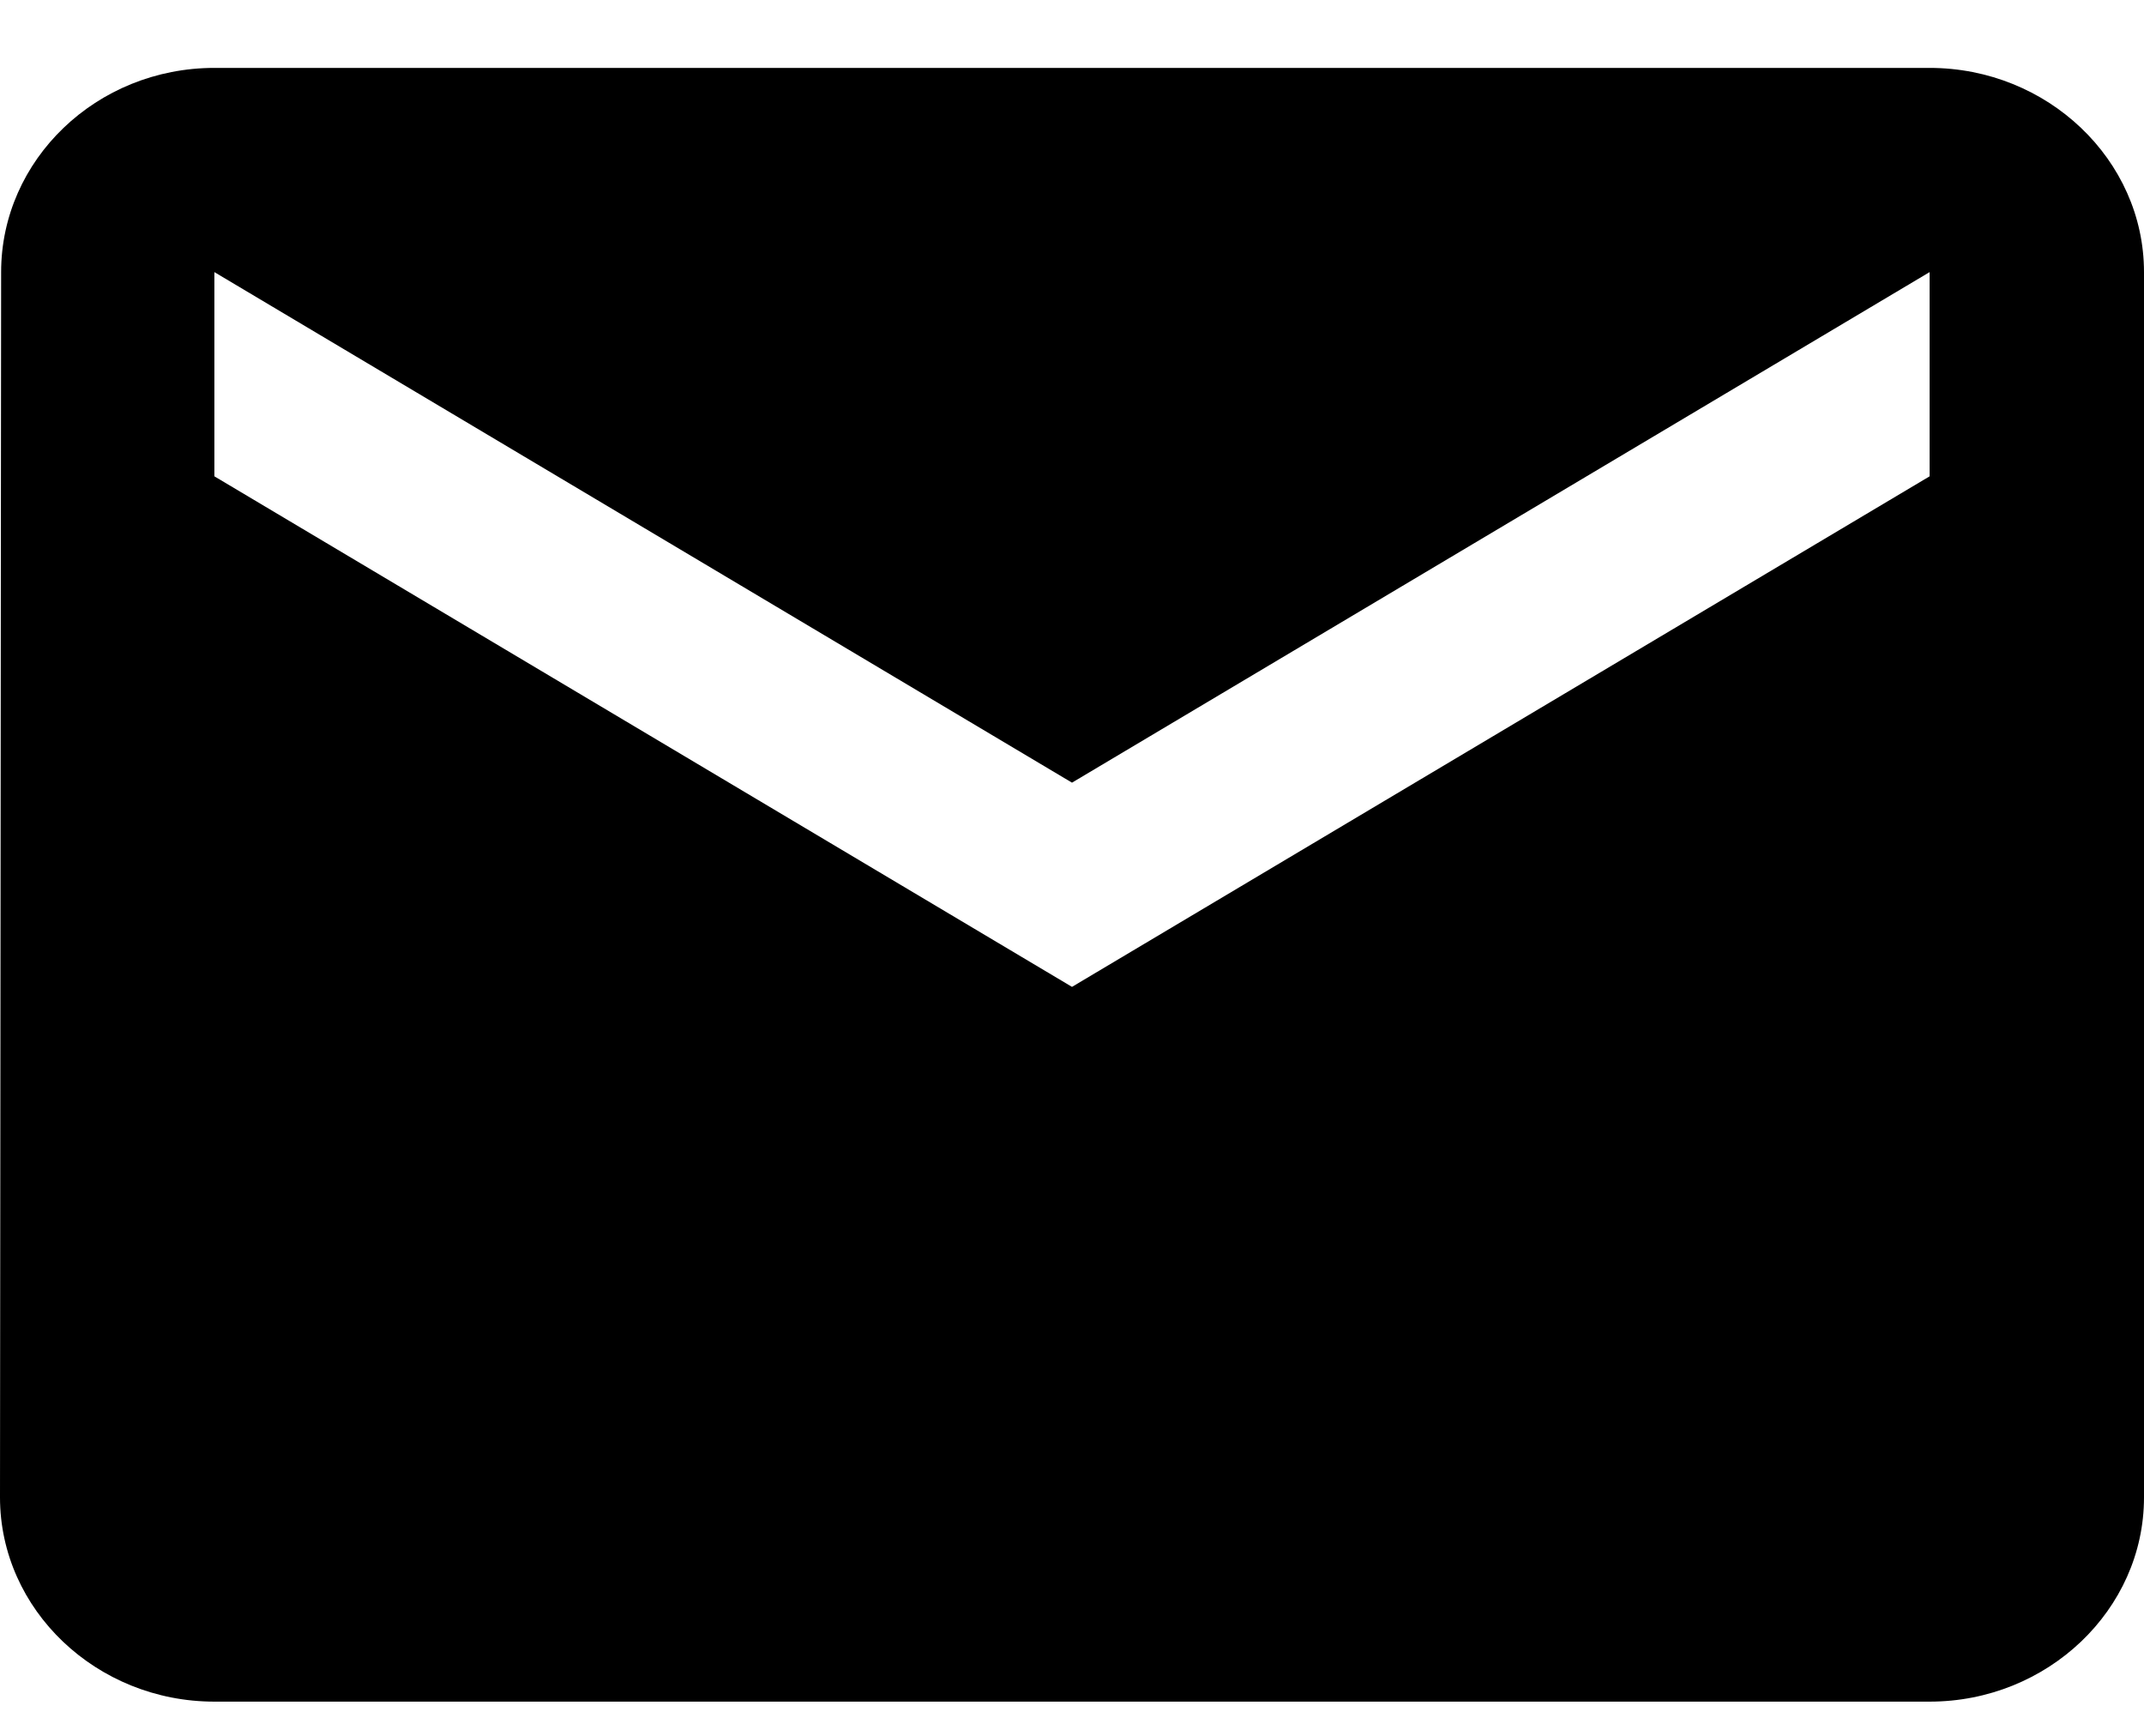 <svg xmlns="http://www.w3.org/2000/svg" fill="none" viewBox="0 0 21 17" height="17" width="21">
<path fill="black" d="M18.9 0.665H2.1C0.945 0.665 0.011 1.565 0.011 2.665L0 14.665C0 15.765 0.945 16.665 2.1 16.665H18.9C20.055 16.665 21 15.765 21 14.665V2.665C21 1.565 20.055 0.665 18.9 0.665ZM18.9 4.665L10.5 9.665L2.1 4.665V2.665L10.5 7.665L18.9 2.665V4.665Z"></path>
</svg>
